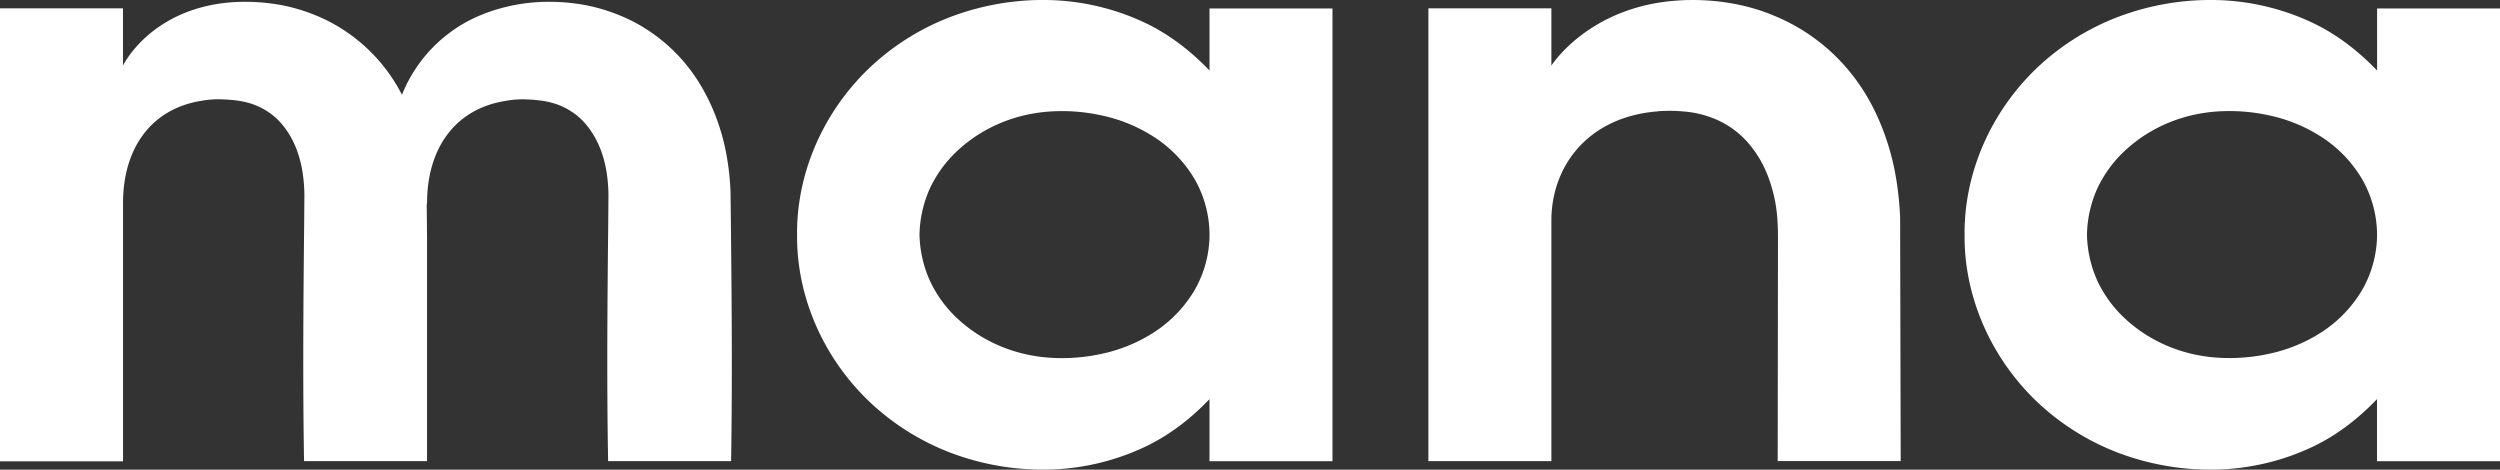 <svg id="Capa_1" data-name="Capa 1" xmlns="http://www.w3.org/2000/svg" viewBox="0 0 1855.15 348.5"><rect x="0" y="0" width="1855.15" height="348.5" fill="#333333" stroke="none"/><defs><style>.cls-1{fill:#fff;}</style></defs><path class="cls-1" d="M542.52,342.21H451.26c-1.05-58.73-.54-117.47.08-176.2l.17-21.09a115.78,115.78,0,0,0-1.3-16.61,85.65,85.65,0,0,0-3.62-14.88,70.19,70.19,0,0,0-6-13c-4.61-7.64-9.9-13.35-16.31-17.51-6.58-4.33-14-7.28-24.32-8.46-3.12-.37-6.08-.57-9-.68-1.12-.06-2.3-.11-3.57-.08l-.56,0A72.47,72.47,0,0,0,374.41,75c-37.59,6.27-57.27,36.1-57.49,74.84-.08.93-.2,1.8-.28,2.73l.17,13.44c0,3.32.05,6.61.08,9.93V342.18H225.63c-1-58.73-.53-117.47.08-176.2l.17-21.09a117.39,117.39,0,0,0-1.29-16.61A86.22,86.22,0,0,0,221,113.41a68.92,68.92,0,0,0-5.93-13c-4.61-7.65-9.9-13.36-16.31-17.52-6.58-4.33-14-7.28-24.32-8.46-3.18-.37-6.16-.56-9.11-.68-1.12-.05-2.28-.11-3.51-.08-.2,0-.37,0-.57,0a72.76,72.76,0,0,0-12.06,1.18c-38,6.18-57.89,36.41-57.89,75.6V342.35H0V6.2H91.26V48.66S110.5,8.56,167.09,2.15c2.45-.28,4.89-.5,7.31-.62a150.68,150.68,0,0,1,34.42,2.25,135,135,0,0,1,33.85,11.39,125.42,125.42,0,0,1,50,45.32c2.08,3.26,3.91,6.58,5.65,9.9.14-.37.23-.76.39-1.13a106.9,106.9,0,0,1,37.71-46.95c18-12.73,41.7-19.65,63.54-20.78a150.55,150.55,0,0,1,34.41,2.25,135.18,135.18,0,0,1,33.85,11.39,125.39,125.39,0,0,1,50,45.32,146.18,146.18,0,0,1,13.44,27.3,160,160,0,0,1,7.59,27.95A191.36,191.36,0,0,1,542.1,143l.27,23C543,224.71,543.47,283.42,542.52,342.21Z"/><path class="cls-1" d="M988.78,6.26v336H897.52V296.16c-13,13.63-28.34,25.89-46.56,34.8a177.11,177.11,0,0,1-71.38,17.46,193.8,193.8,0,0,1-73.81-12.31,181.65,181.65,0,0,1-61.52-38.91c-34.24-33.15-53.22-78.36-52.77-123-.42-44.67,18.59-89.85,52.86-123a181.11,181.11,0,0,1,61.52-38.83A193.54,193.54,0,0,1,779.61.07,176.82,176.82,0,0,1,850.9,17.5c18.25,8.94,33.55,21.2,46.64,34.84V6.26ZM897.54,174.19a83.6,83.6,0,0,0-11-41.16,94.24,94.24,0,0,0-29.58-31,116.2,116.2,0,0,0-38.35-16.14,137.27,137.27,0,0,0-39-3.18c-25.62,1.6-49.37,11.36-67.65,27.81a90.87,90.87,0,0,0-21.73,28.87,87.7,87.7,0,0,0-7.91,34.78,87.66,87.66,0,0,0,8,34.75A90.27,90.27,0,0,0,712,237.76c18.3,16.42,42,26.12,67.59,27.72a137,137,0,0,0,38.94-3.15,115.62,115.62,0,0,0,38.32-16.08,94.64,94.64,0,0,0,29.6-30.93A83.19,83.19,0,0,0,897.54,174.19Z"/><path class="cls-1" d="M1319.36,185.33l0-11.19c-.06-3.32-.11-6.25-.31-9.31a110.05,110.05,0,0,0-6.86-33.43,83.11,83.11,0,0,0-15.46-25.95,66.47,66.47,0,0,0-20.64-15.61A74.85,74.85,0,0,0,1249,82.7a110.75,110.75,0,0,0-16.61-.28H1232c-.93.06-1.75.2-2.65.28-1.23.12-2.44.2-3.65.37-48.08,5.62-74.48,40.57-74.48,80.69V342.18h-91.26V6.2h91.26V48.71S1176,9.29,1234.84,1.39c4.7-.62,9.42-1,14.06-1.23C1271-.77,1295.43,2.57,1317.3,12a141.78,141.78,0,0,1,54.89,40.69c14,16.89,22.8,35.59,28.59,53.67,5.93,18.58,8.38,37,9.22,54.71l.43,181.09h-91.27l.11-89.6Z"/><path class="cls-1" d="M1855.15,6.26v336h-91.26V296.16c-13.05,13.63-28.34,25.89-46.56,34.8a177.15,177.15,0,0,1-71.39,17.46,193.8,193.8,0,0,1-73.81-12.31,181.51,181.51,0,0,1-61.51-38.91c-34.24-33.15-53.22-78.36-52.78-123-.42-44.67,18.59-89.85,52.86-123a181.2,181.2,0,0,1,61.52-38.83A193.57,193.57,0,0,1,1646,.07a176.87,176.87,0,0,1,71.3,17.43c18.25,8.94,33.54,21.2,46.65,34.84V6.26Zm-91.23,167.93A83.62,83.62,0,0,0,1752.86,133a94.14,94.14,0,0,0-29.58-31,116.24,116.24,0,0,0-38.34-16.14,137.34,137.34,0,0,0-39-3.18c-25.62,1.6-49.37,11.36-67.65,27.81a91.17,91.17,0,0,0-21.73,28.87,87.51,87.51,0,0,0-7.9,34.78,87.48,87.48,0,0,0,7.95,34.75,90.41,90.41,0,0,0,21.74,28.82c18.3,16.42,42,26.12,67.59,27.72a137,137,0,0,0,38.94-3.15,115.62,115.62,0,0,0,38.32-16.08,94.54,94.54,0,0,0,29.6-30.93A83.21,83.21,0,0,0,1763.92,174.19Z"/></svg>